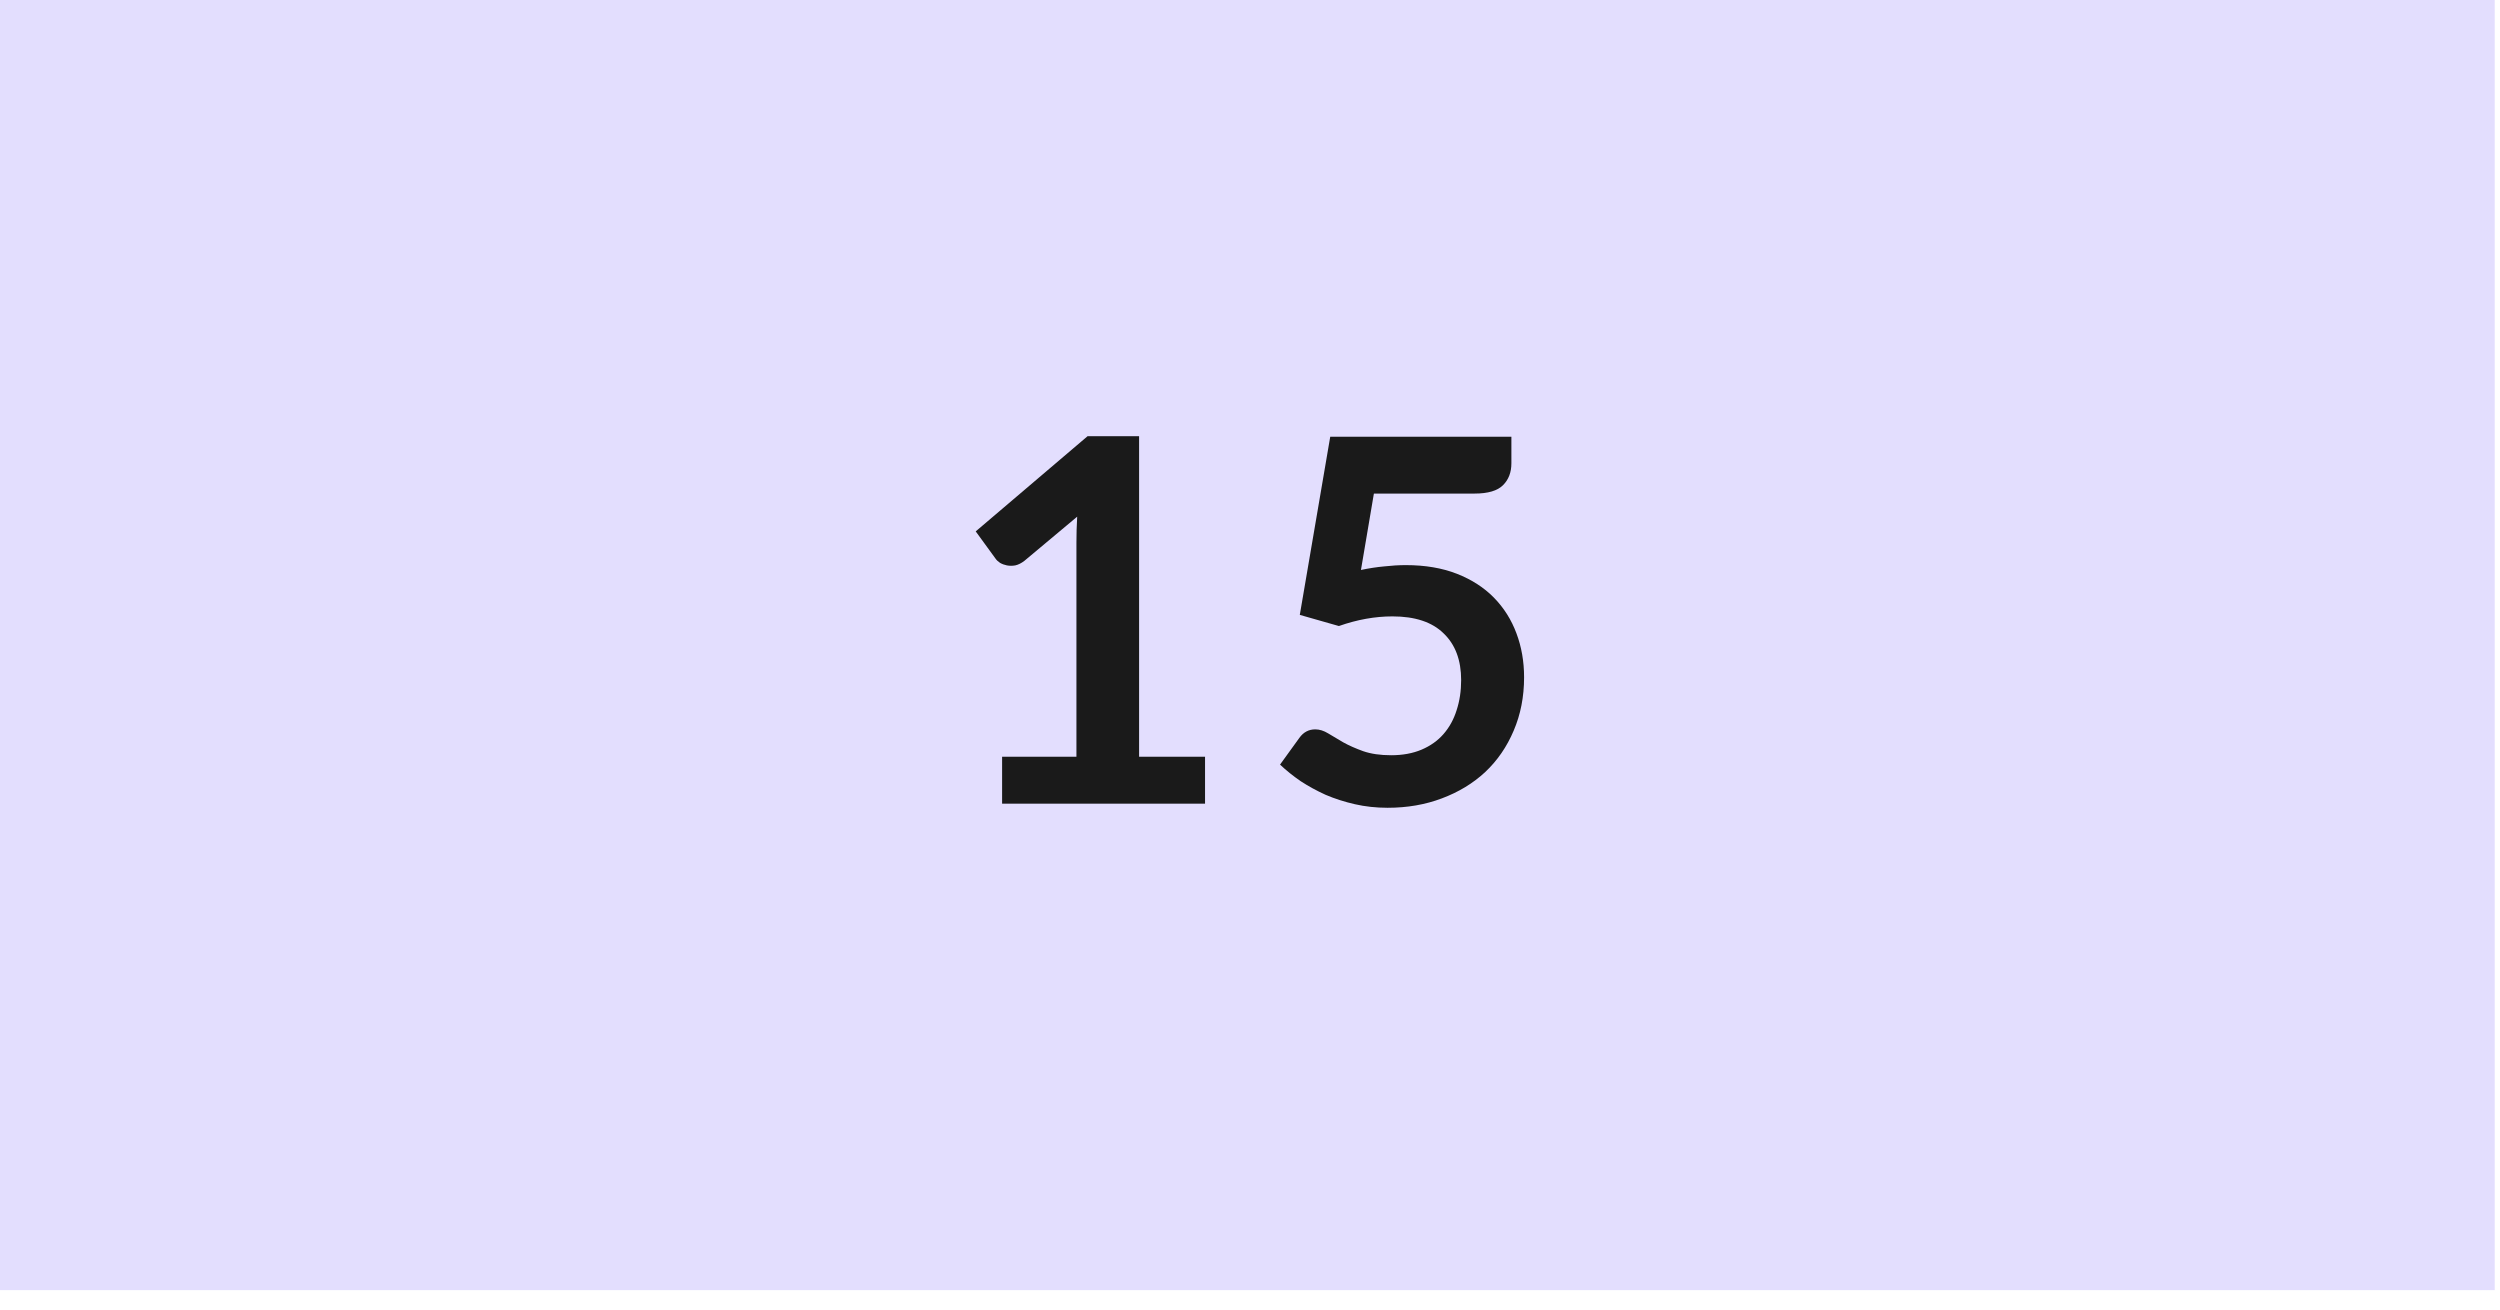 <?xml version="1.0" encoding="utf-8"?>
<svg xmlns="http://www.w3.org/2000/svg" fill="none" height="100%" overflow="visible" preserveAspectRatio="none" style="display: block;" viewBox="0 0 63 33" width="100%">
<g clip-path="url(#clip0_0_568)" id="Container">
<rect fill="#E3DEFE" height="32.512" id="Background" width="62.867" x="0" y="1.69308e-05"/>
<g id="15">
<path d="M34.296 14.363C34.501 14.32 34.697 14.29 34.884 14.273C35.072 14.252 35.253 14.241 35.428 14.241C35.913 14.241 36.342 14.314 36.713 14.459C37.083 14.604 37.395 14.804 37.646 15.06C37.897 15.316 38.087 15.617 38.215 15.962C38.343 16.303 38.407 16.672 38.407 17.068C38.407 17.559 38.319 18.006 38.145 18.412C37.974 18.817 37.736 19.164 37.429 19.454C37.122 19.74 36.757 19.961 36.335 20.119C35.918 20.277 35.462 20.356 34.967 20.356C34.677 20.356 34.403 20.326 34.142 20.266C33.883 20.207 33.637 20.128 33.407 20.03C33.181 19.927 32.97 19.812 32.774 19.684C32.583 19.552 32.41 19.413 32.257 19.268L32.742 18.597C32.845 18.452 32.979 18.38 33.145 18.38C33.252 18.38 33.36 18.414 33.471 18.482C33.582 18.55 33.708 18.625 33.848 18.706C33.993 18.787 34.162 18.861 34.353 18.93C34.55 18.998 34.784 19.032 35.057 19.032C35.346 19.032 35.602 18.985 35.824 18.891C36.045 18.797 36.229 18.667 36.374 18.501C36.523 18.331 36.634 18.13 36.706 17.9C36.783 17.665 36.821 17.412 36.821 17.139C36.821 16.636 36.674 16.243 36.38 15.962C36.09 15.676 35.66 15.533 35.089 15.533C34.65 15.533 34.2 15.614 33.74 15.776L32.755 15.495L33.522 11.005H38.087V11.677C38.087 11.903 38.017 12.086 37.876 12.227C37.736 12.367 37.497 12.438 37.16 12.438H34.622L34.296 14.363Z" fill="#1A1A1A" id="Vector"/>
<path d="M30.367 19.07V20.253H25.253V19.07H27.126V13.679C27.126 13.465 27.132 13.246 27.145 13.02L25.815 14.133C25.738 14.192 25.662 14.231 25.585 14.248C25.513 14.261 25.442 14.261 25.374 14.248C25.31 14.235 25.253 14.214 25.201 14.184C25.15 14.15 25.112 14.114 25.086 14.075L24.588 13.391L27.407 10.992H28.705V19.07H30.367Z" fill="#1A1A1A" id="Vector_2"/>
</g>
</g>
<defs>
<clipPath id="clip0_0_568">
<rect fill="white" height="32.512" width="62.867"/>
</clipPath>
</defs>
</svg>